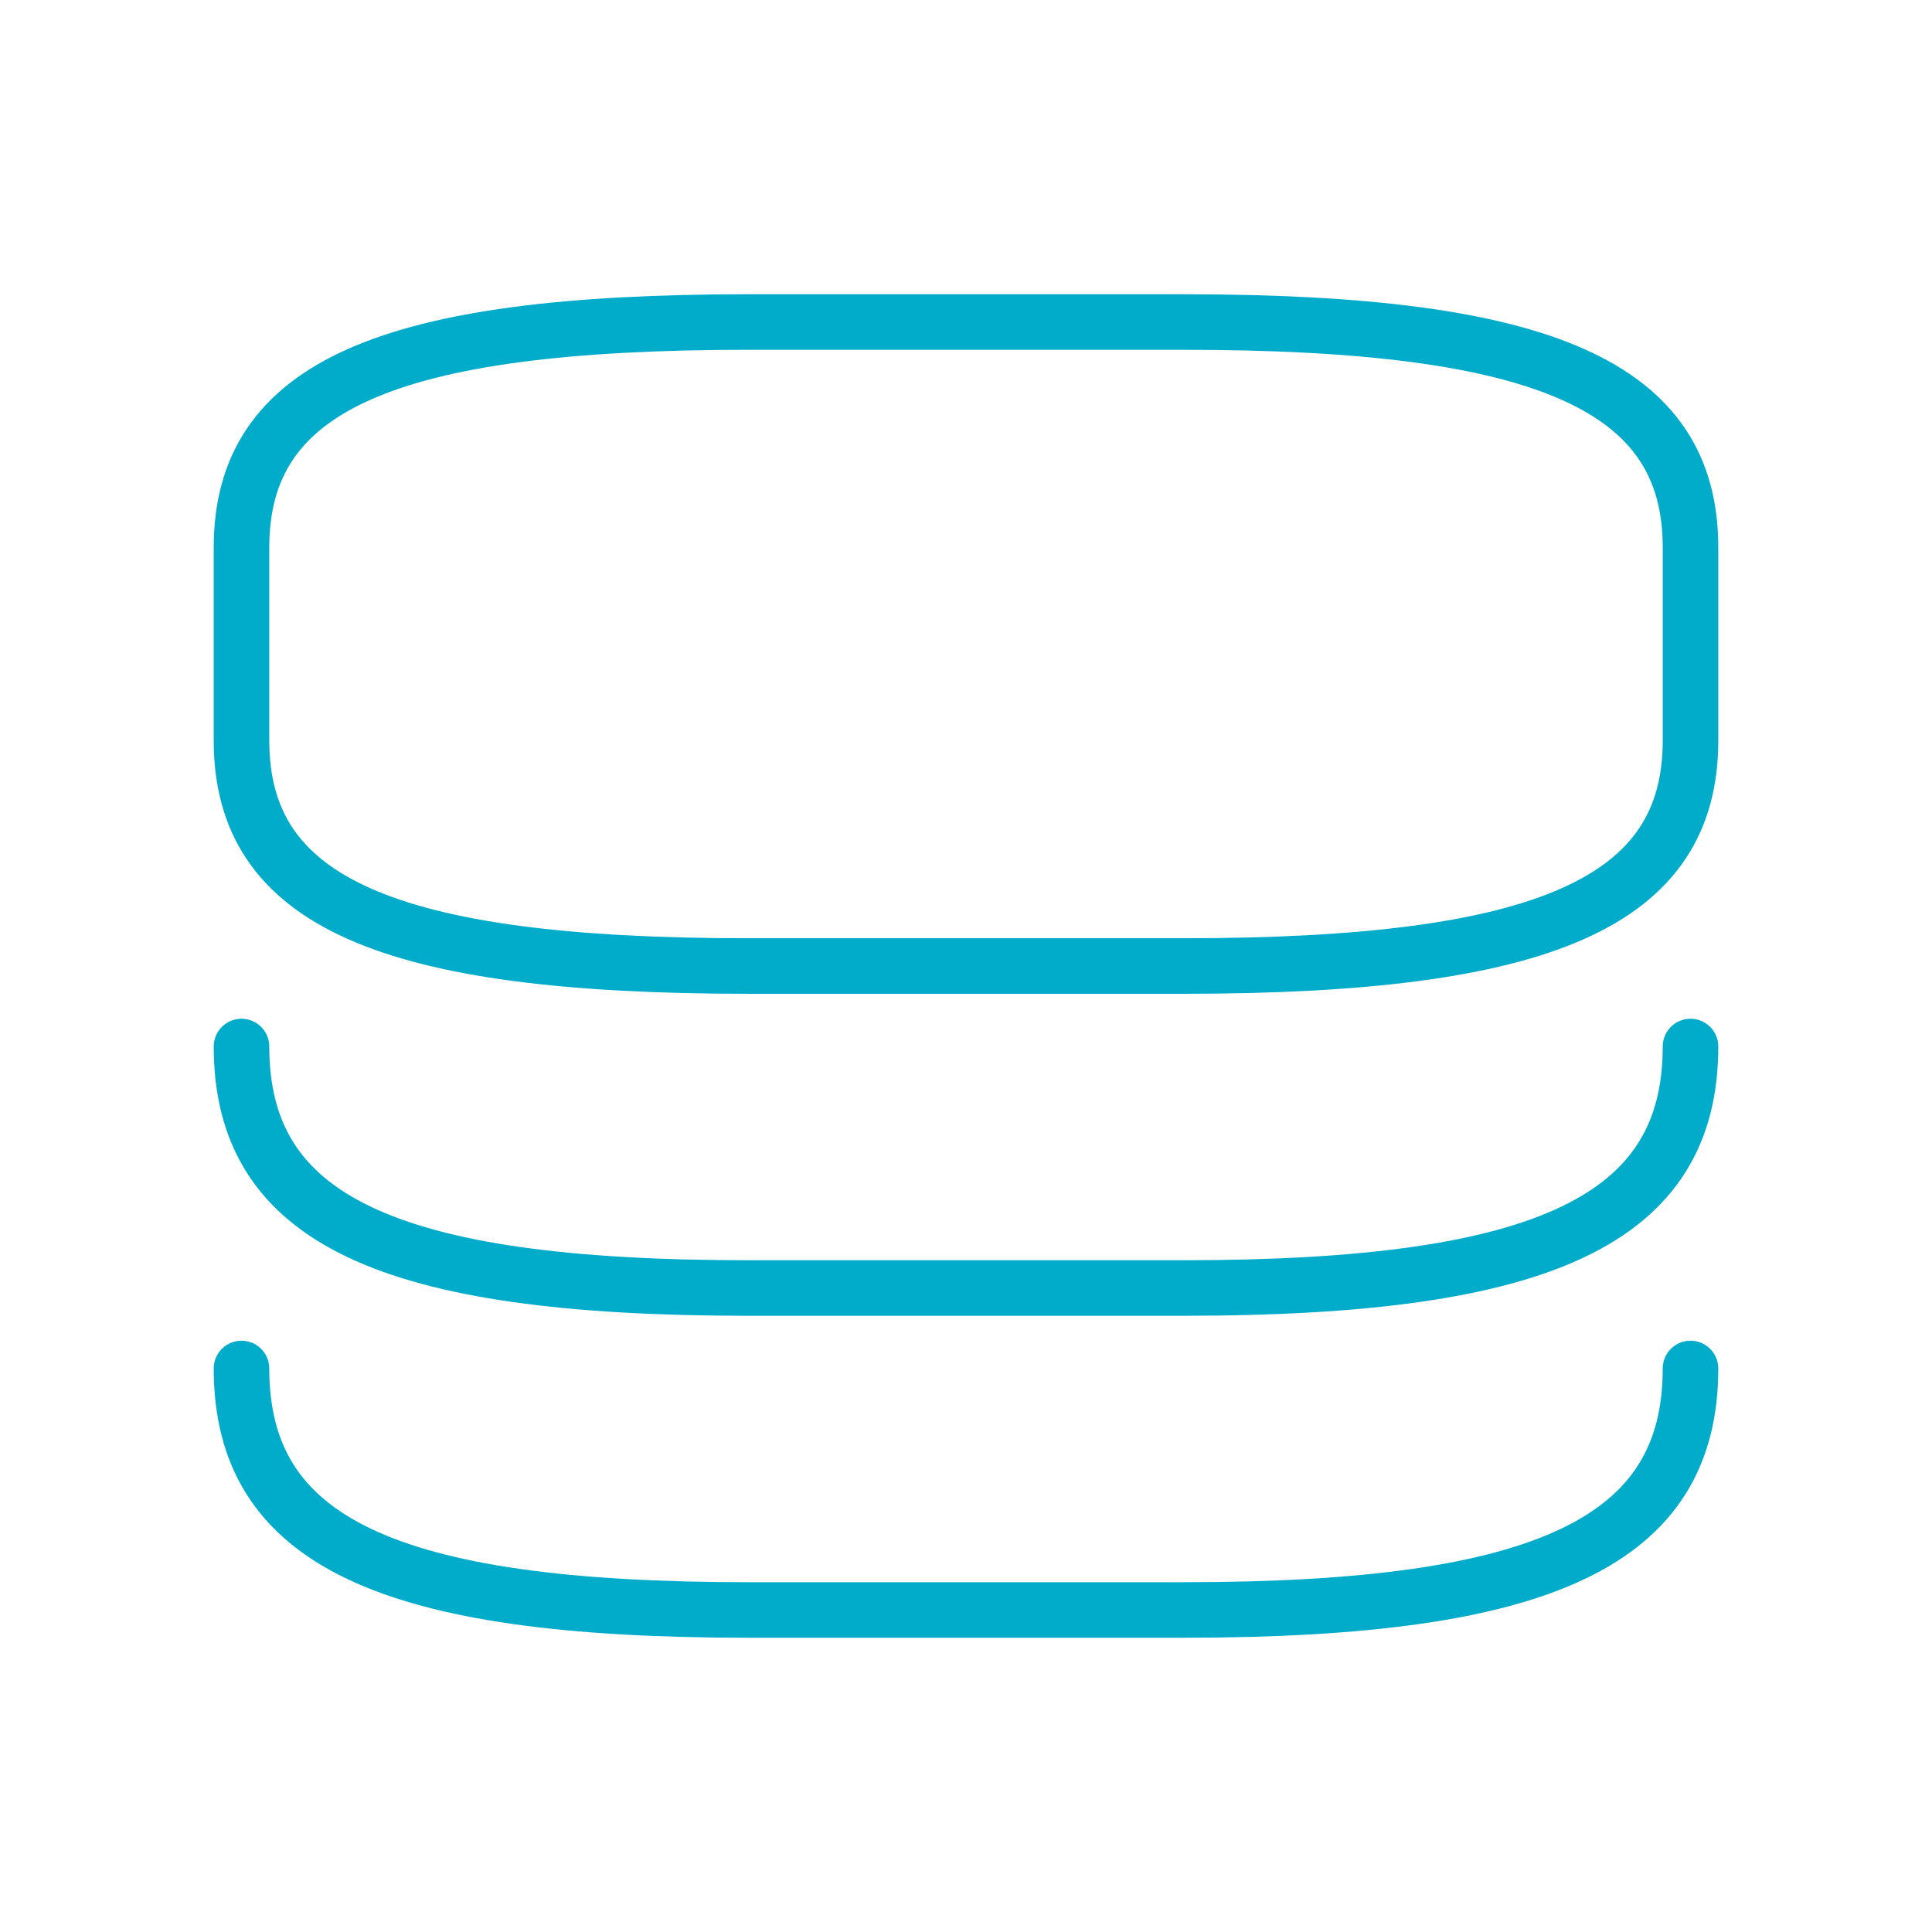 <svg width="80" height="80" viewBox="0 0 80 80" fill="none" xmlns="http://www.w3.org/2000/svg">
<path d="M31 40.001H49C64 40.001 70 37.334 70 30.667V22.667C70 16.001 64 13.334 49 13.334H31C16 13.334 10 16.001 10 22.667V30.667C10 37.334 16 40.001 31 40.001Z" stroke="#00ACC9" stroke-width="2.3" stroke-linecap="round" stroke-linejoin="round"/>
<path d="M70 43.334C70 50.477 64 53.334 49 53.334H31C16 53.334 10 50.477 10 43.334" stroke="#00ACC9" stroke-width="2.3" stroke-linecap="round" stroke-linejoin="round"/>
<path d="M70 56.666C70 63.809 64 66.666 49 66.666H31C16 66.666 10 63.809 10 56.666" stroke="#00ACC9" stroke-width="2.3" stroke-linecap="round" stroke-linejoin="round"/>
</svg>
